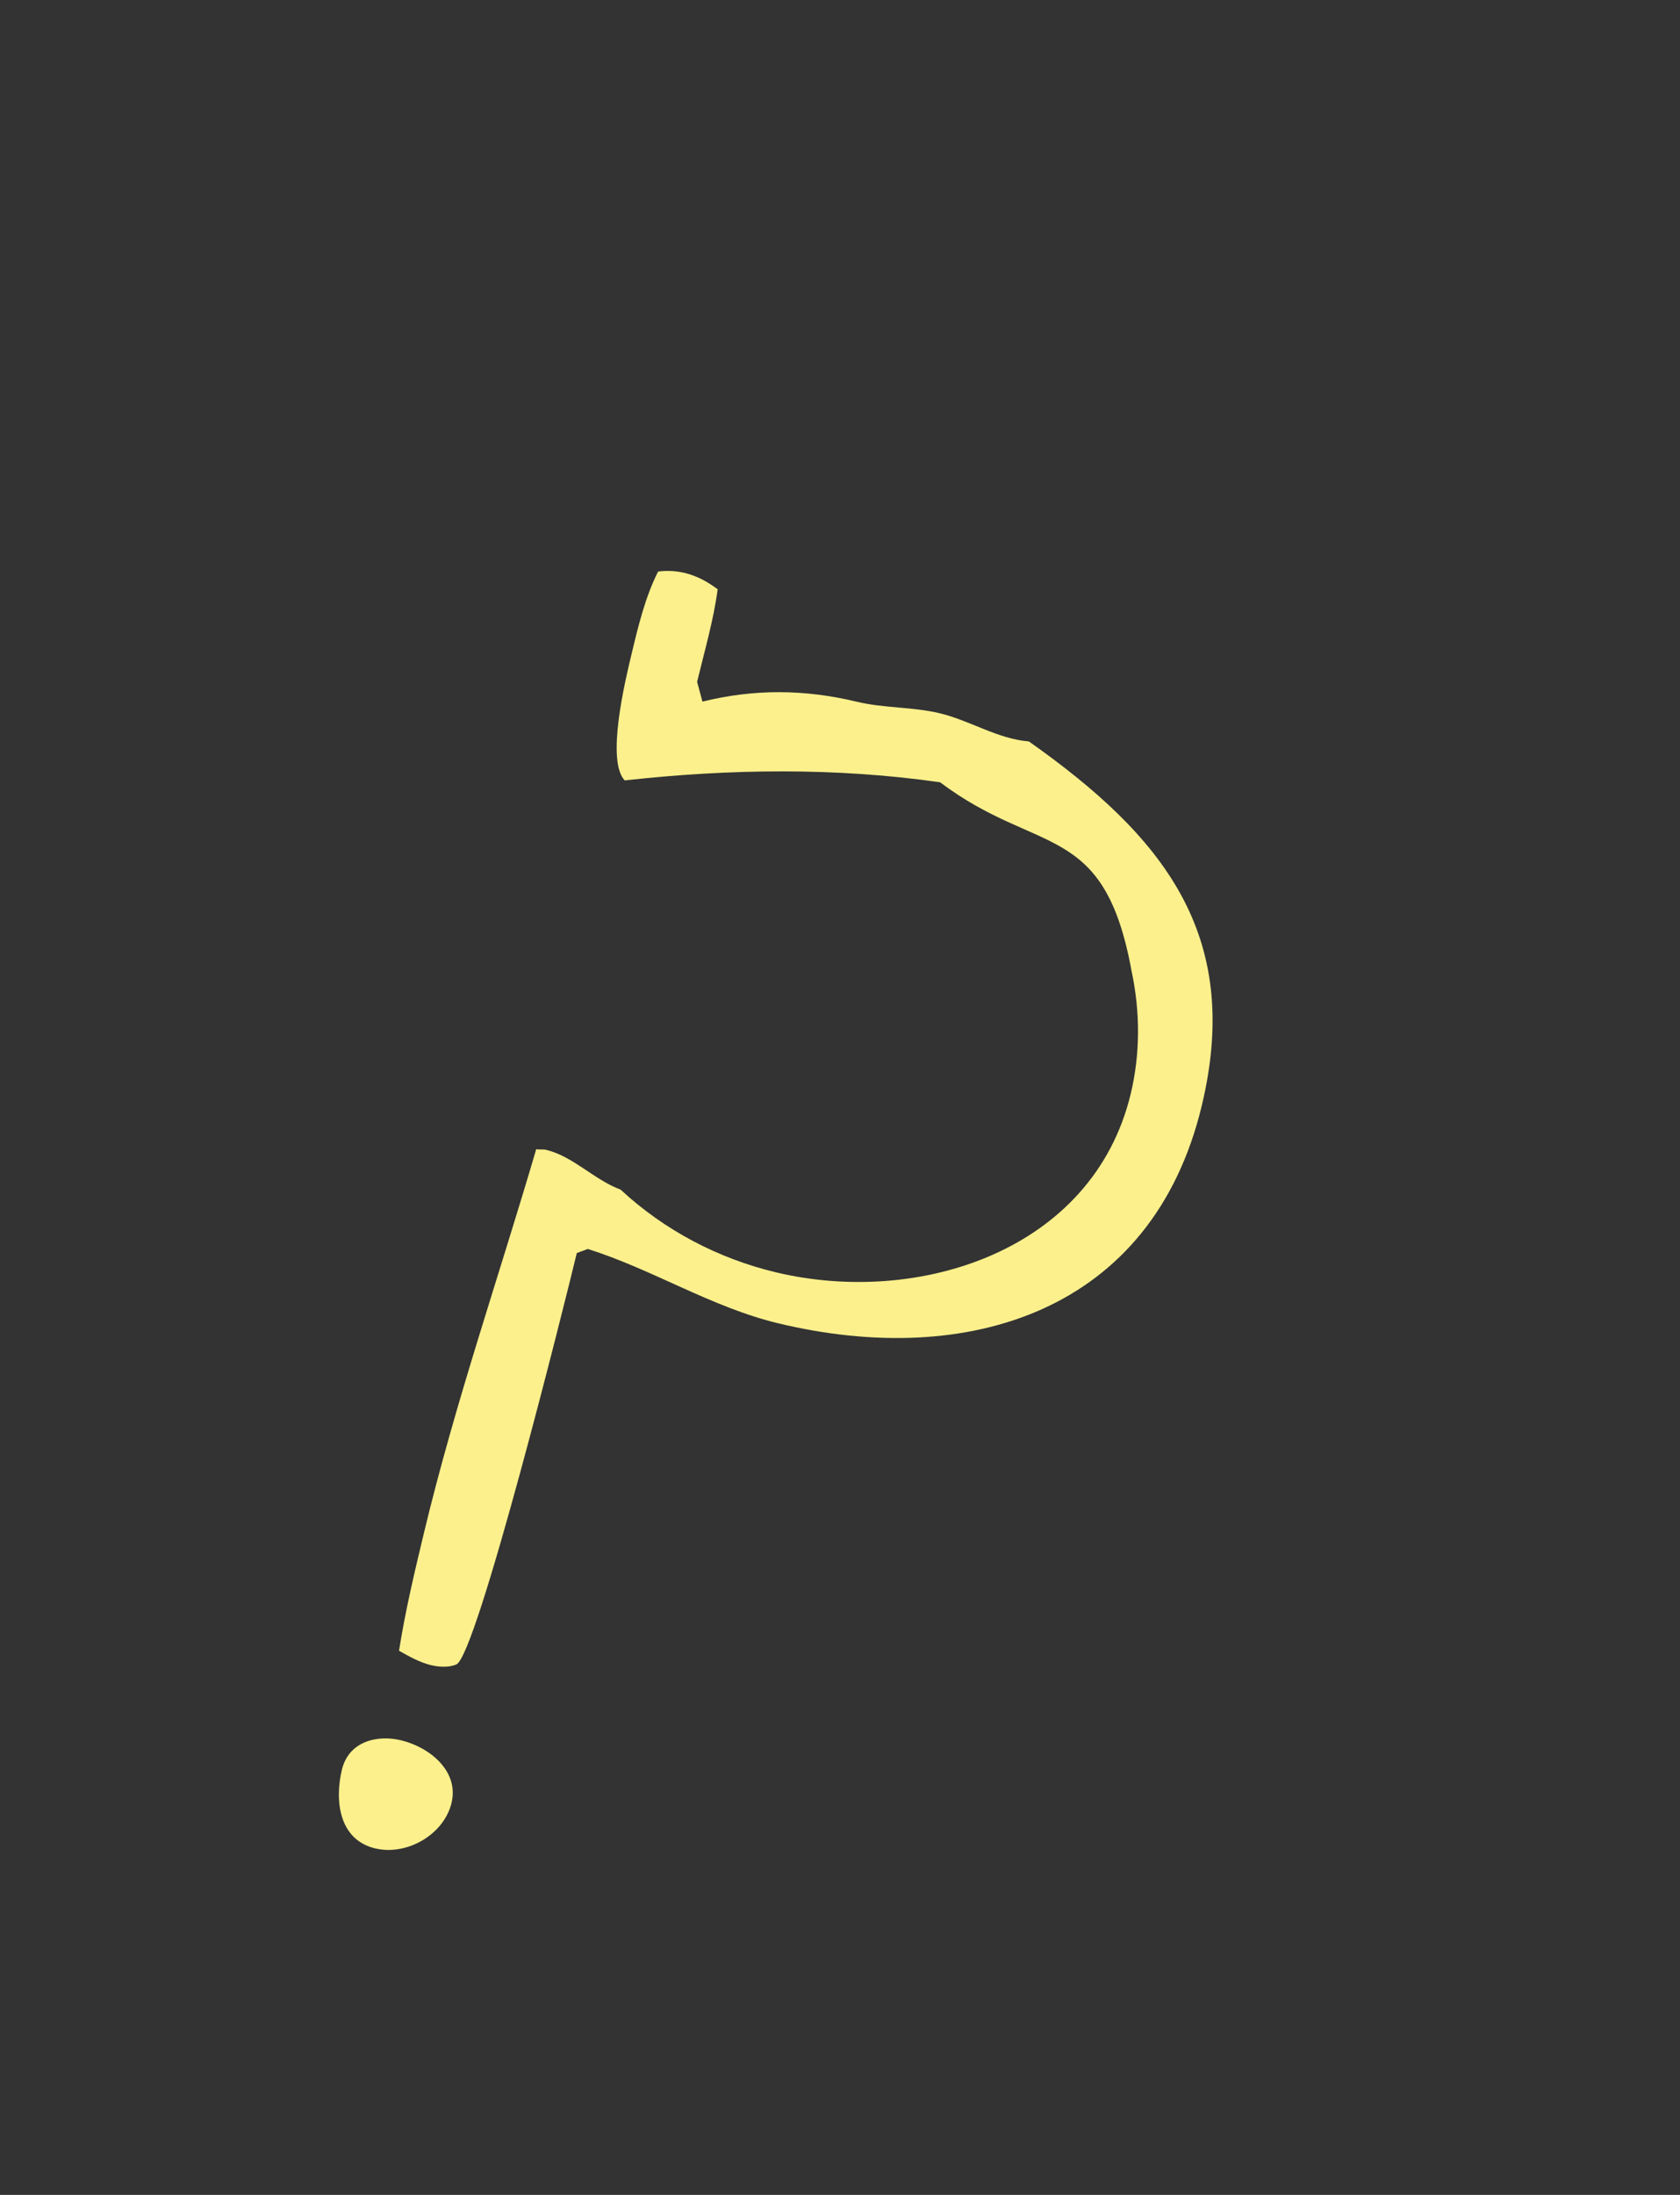 <svg width="72" height="94" viewBox="0 0 72 94" fill="none" xmlns="http://www.w3.org/2000/svg">
<rect x="0" y="0" width="72" height="94" fill="#333333" stroke="none"/>
<path d="M25.194 53.488L24.72 53.663C24.213 55.773 20.415 70.986 19.552 71.283C19.23 71.421 18.805 71.391 18.465 71.31C17.989 71.195 17.545 70.945 17.101 70.694C17.374 68.96 17.783 67.258 18.175 65.625C19.516 60.043 21.385 54.661 22.981 49.213C23.117 49.246 23.27 49.211 23.406 49.243C24.563 49.521 25.472 50.532 26.596 50.946C28.48 52.694 30.783 53.895 33.234 54.484C39.359 55.955 46.842 53.577 48.461 46.839C48.869 45.137 48.87 43.338 48.497 41.592C47.317 35.117 44.496 36.672 40.29 33.502C35.836 32.864 31.286 32.922 26.774 33.422C25.969 32.581 26.786 29.178 27.064 28.021C27.358 26.796 27.653 25.57 28.203 24.479C28.576 24.424 29.001 24.454 29.341 24.536C29.886 24.667 30.329 24.918 30.757 25.236C30.582 26.562 30.187 27.907 29.876 29.2L30.105 30.047C32.324 29.5 34.48 29.514 36.727 30.054C37.884 30.332 39.122 30.269 40.279 30.547C41.573 30.858 42.752 31.645 44.094 31.752C49.819 35.791 53.27 40.003 51.504 47.354C49.379 56.202 41.455 58.618 33.356 56.673C30.497 55.986 28.003 54.379 25.194 53.488ZM19.352 77.21C19.025 78.571 17.437 79.486 16.076 79.159C14.51 78.783 14.342 77.086 14.652 75.793C14.947 74.568 16.167 74.285 17.188 74.53C18.413 74.825 19.679 75.849 19.352 77.21Z" fill="#FBF08C"/>
</svg>
